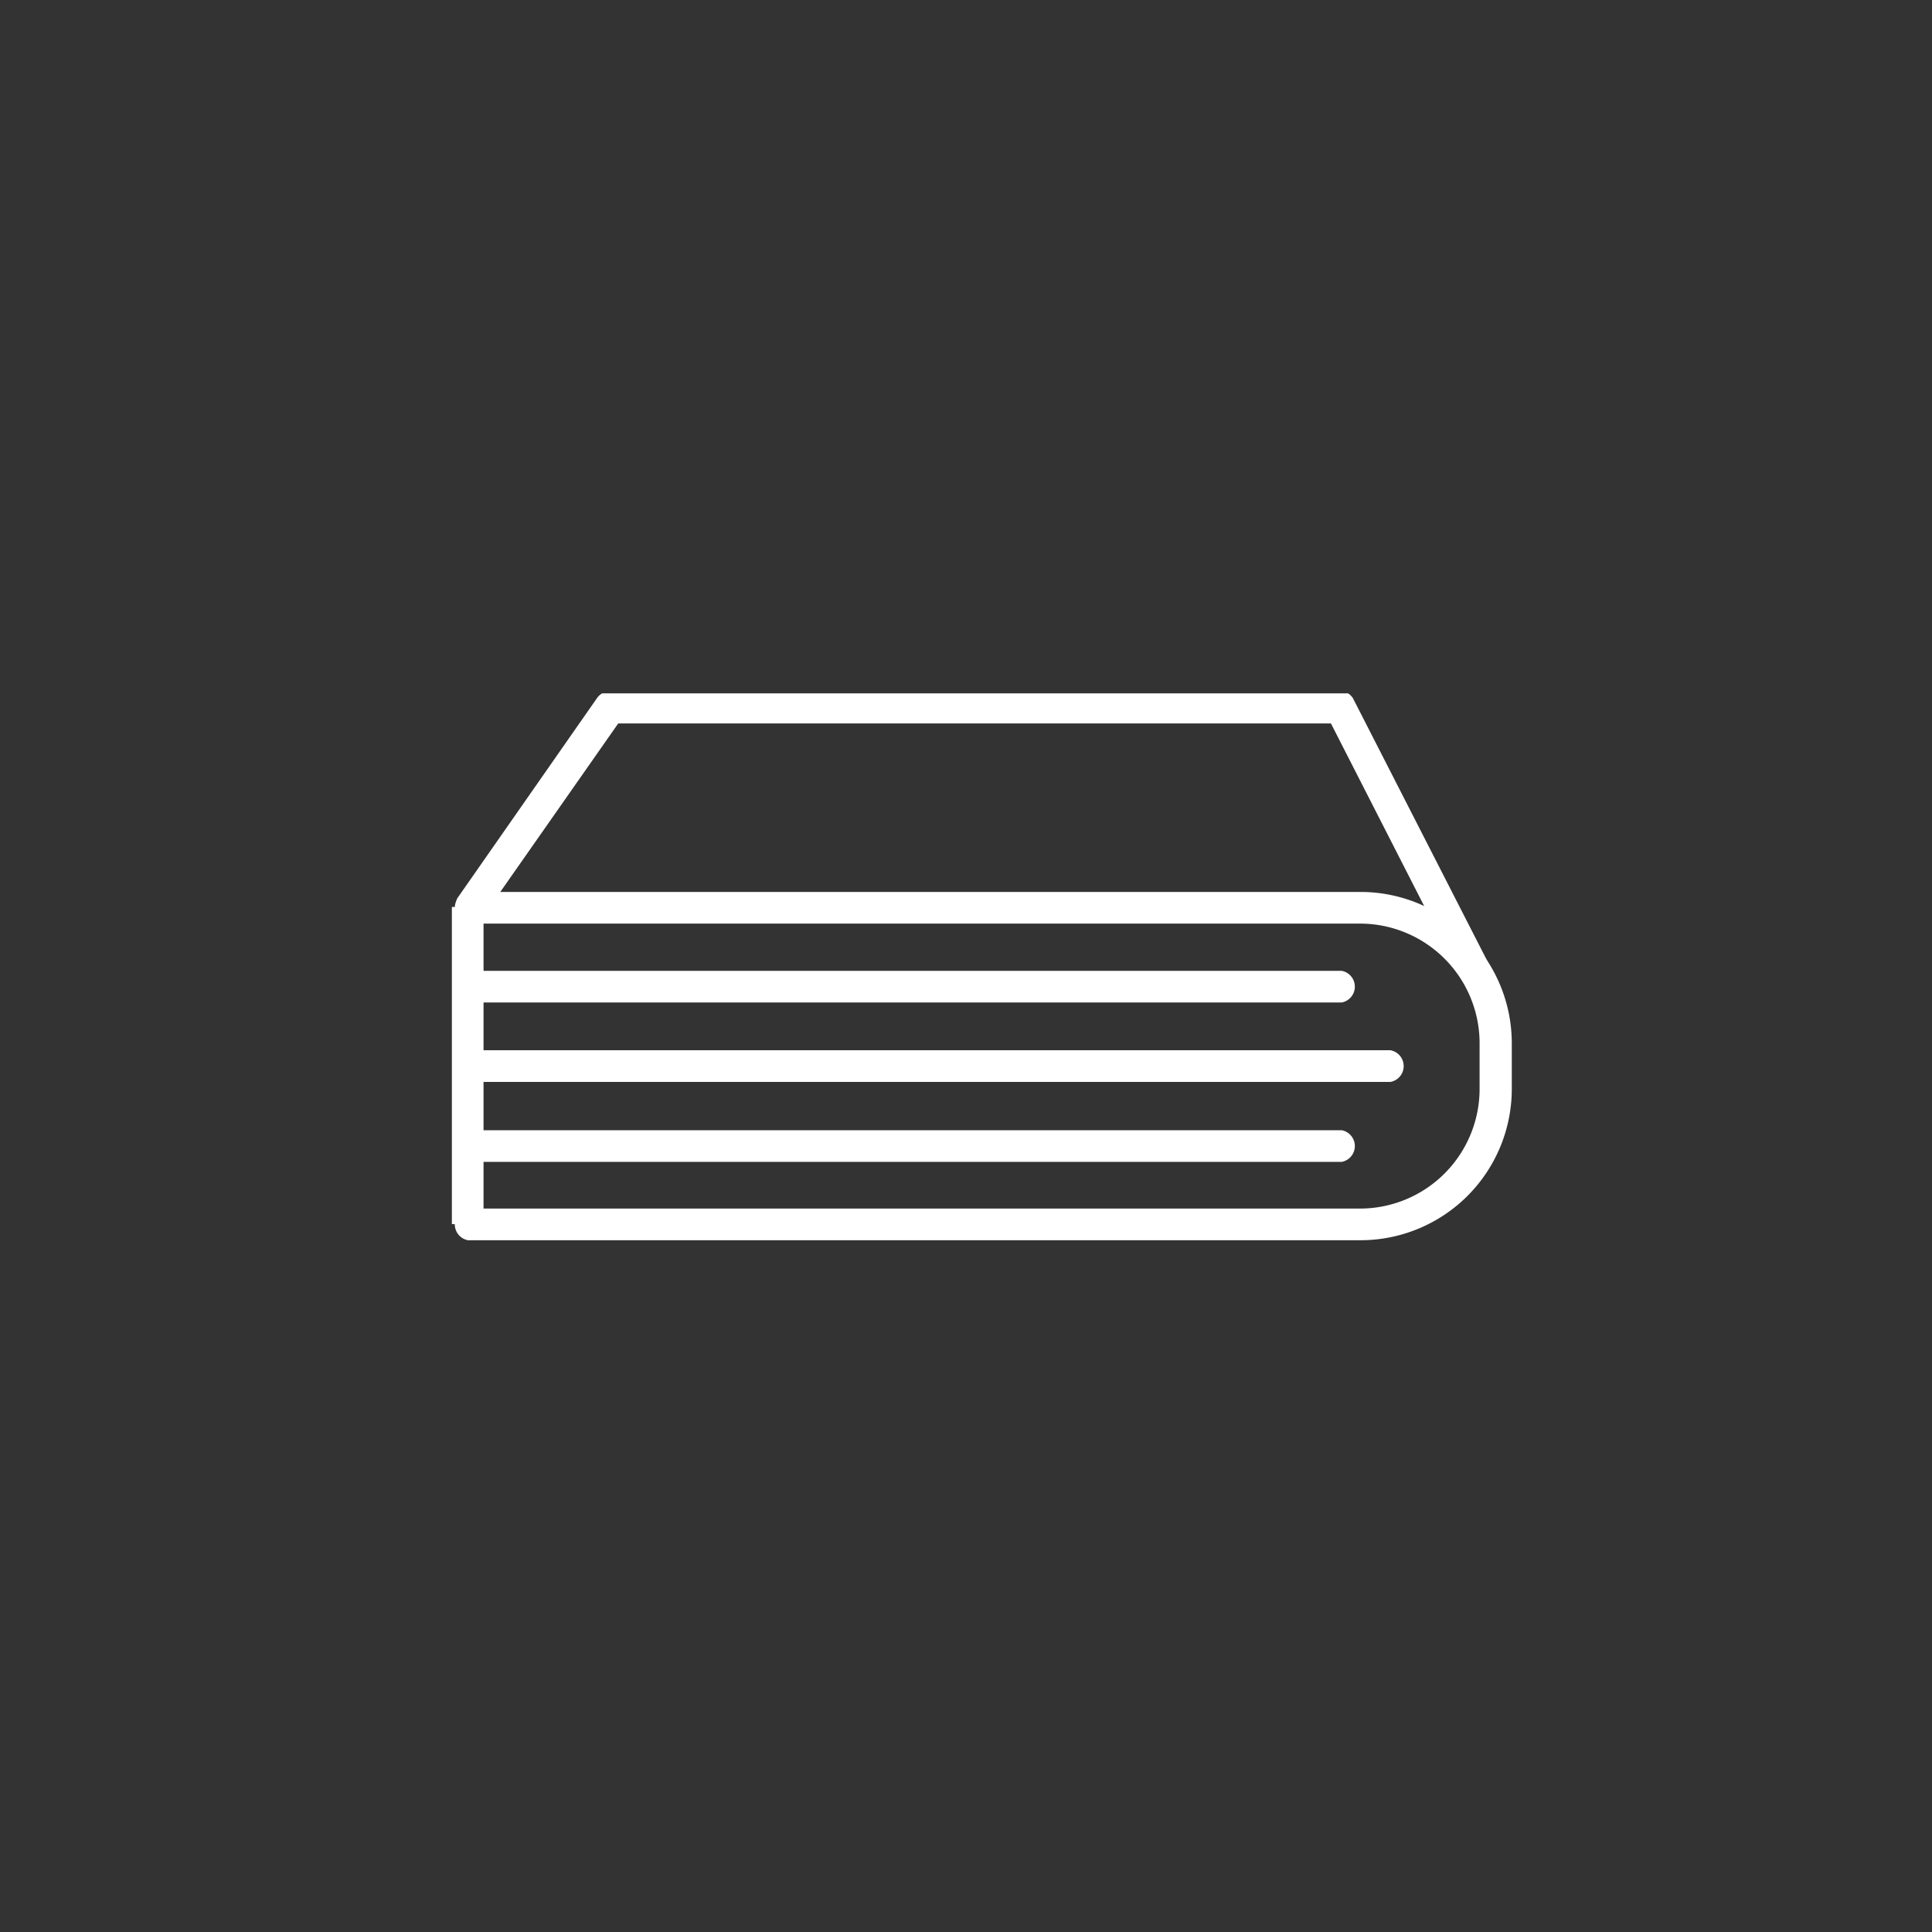 <svg xmlns="http://www.w3.org/2000/svg" viewBox="0 0 36 36"><rect x="0" y="0" width="36" height="36" fill="#333333" stroke="none"/><defs><style>.cls-1{fill:#fff;}</style></defs><title>Artboard 62 copy 3</title><g id="Layer_1" data-name="Layer 1"><path class="cls-1" d="M25.35,23.11H8.72a.3.3,0,0,1,0-.59H25.35a2.23,2.23,0,0,0,2.22-2.22v-.87a2.23,2.23,0,0,0-2.22-2.22H8.72a.3.3,0,0,1,0-.59H25.35a2.82,2.82,0,0,1,2.82,2.82v.87A2.82,2.82,0,0,1,25.35,23.11Z"/><rect class="cls-1" x="8.42" y="16.9" width="0.59" height="5.91"/><path class="cls-1" d="M25,18.68H8.72a.3.3,0,0,1,0-.59H25a.3.3,0,0,1,0,.59Z"/><path class="cls-1" d="M25.91,20.16H8.72a.3.3,0,0,1,0-.59H25.91a.3.3,0,0,1,0,.59Z"/><path class="cls-1" d="M25,21.65H8.72a.3.3,0,0,1,0-.59H25a.3.3,0,0,1,0,.59Z"/><path class="cls-1" d="M27.48,18.38a.3.3,0,0,1-.26-.16L24.8,13.48H11.52L9,17.08a.3.3,0,0,1-.48-.34L11.13,13v0a.3.3,0,0,1,.09-.08l.12,0H25l.12,0a.3.3,0,0,1,.09.09l0,0,2.5,4.89a.3.3,0,0,1-.13.4A.29.29,0,0,1,27.48,18.38Z"/></g></svg>